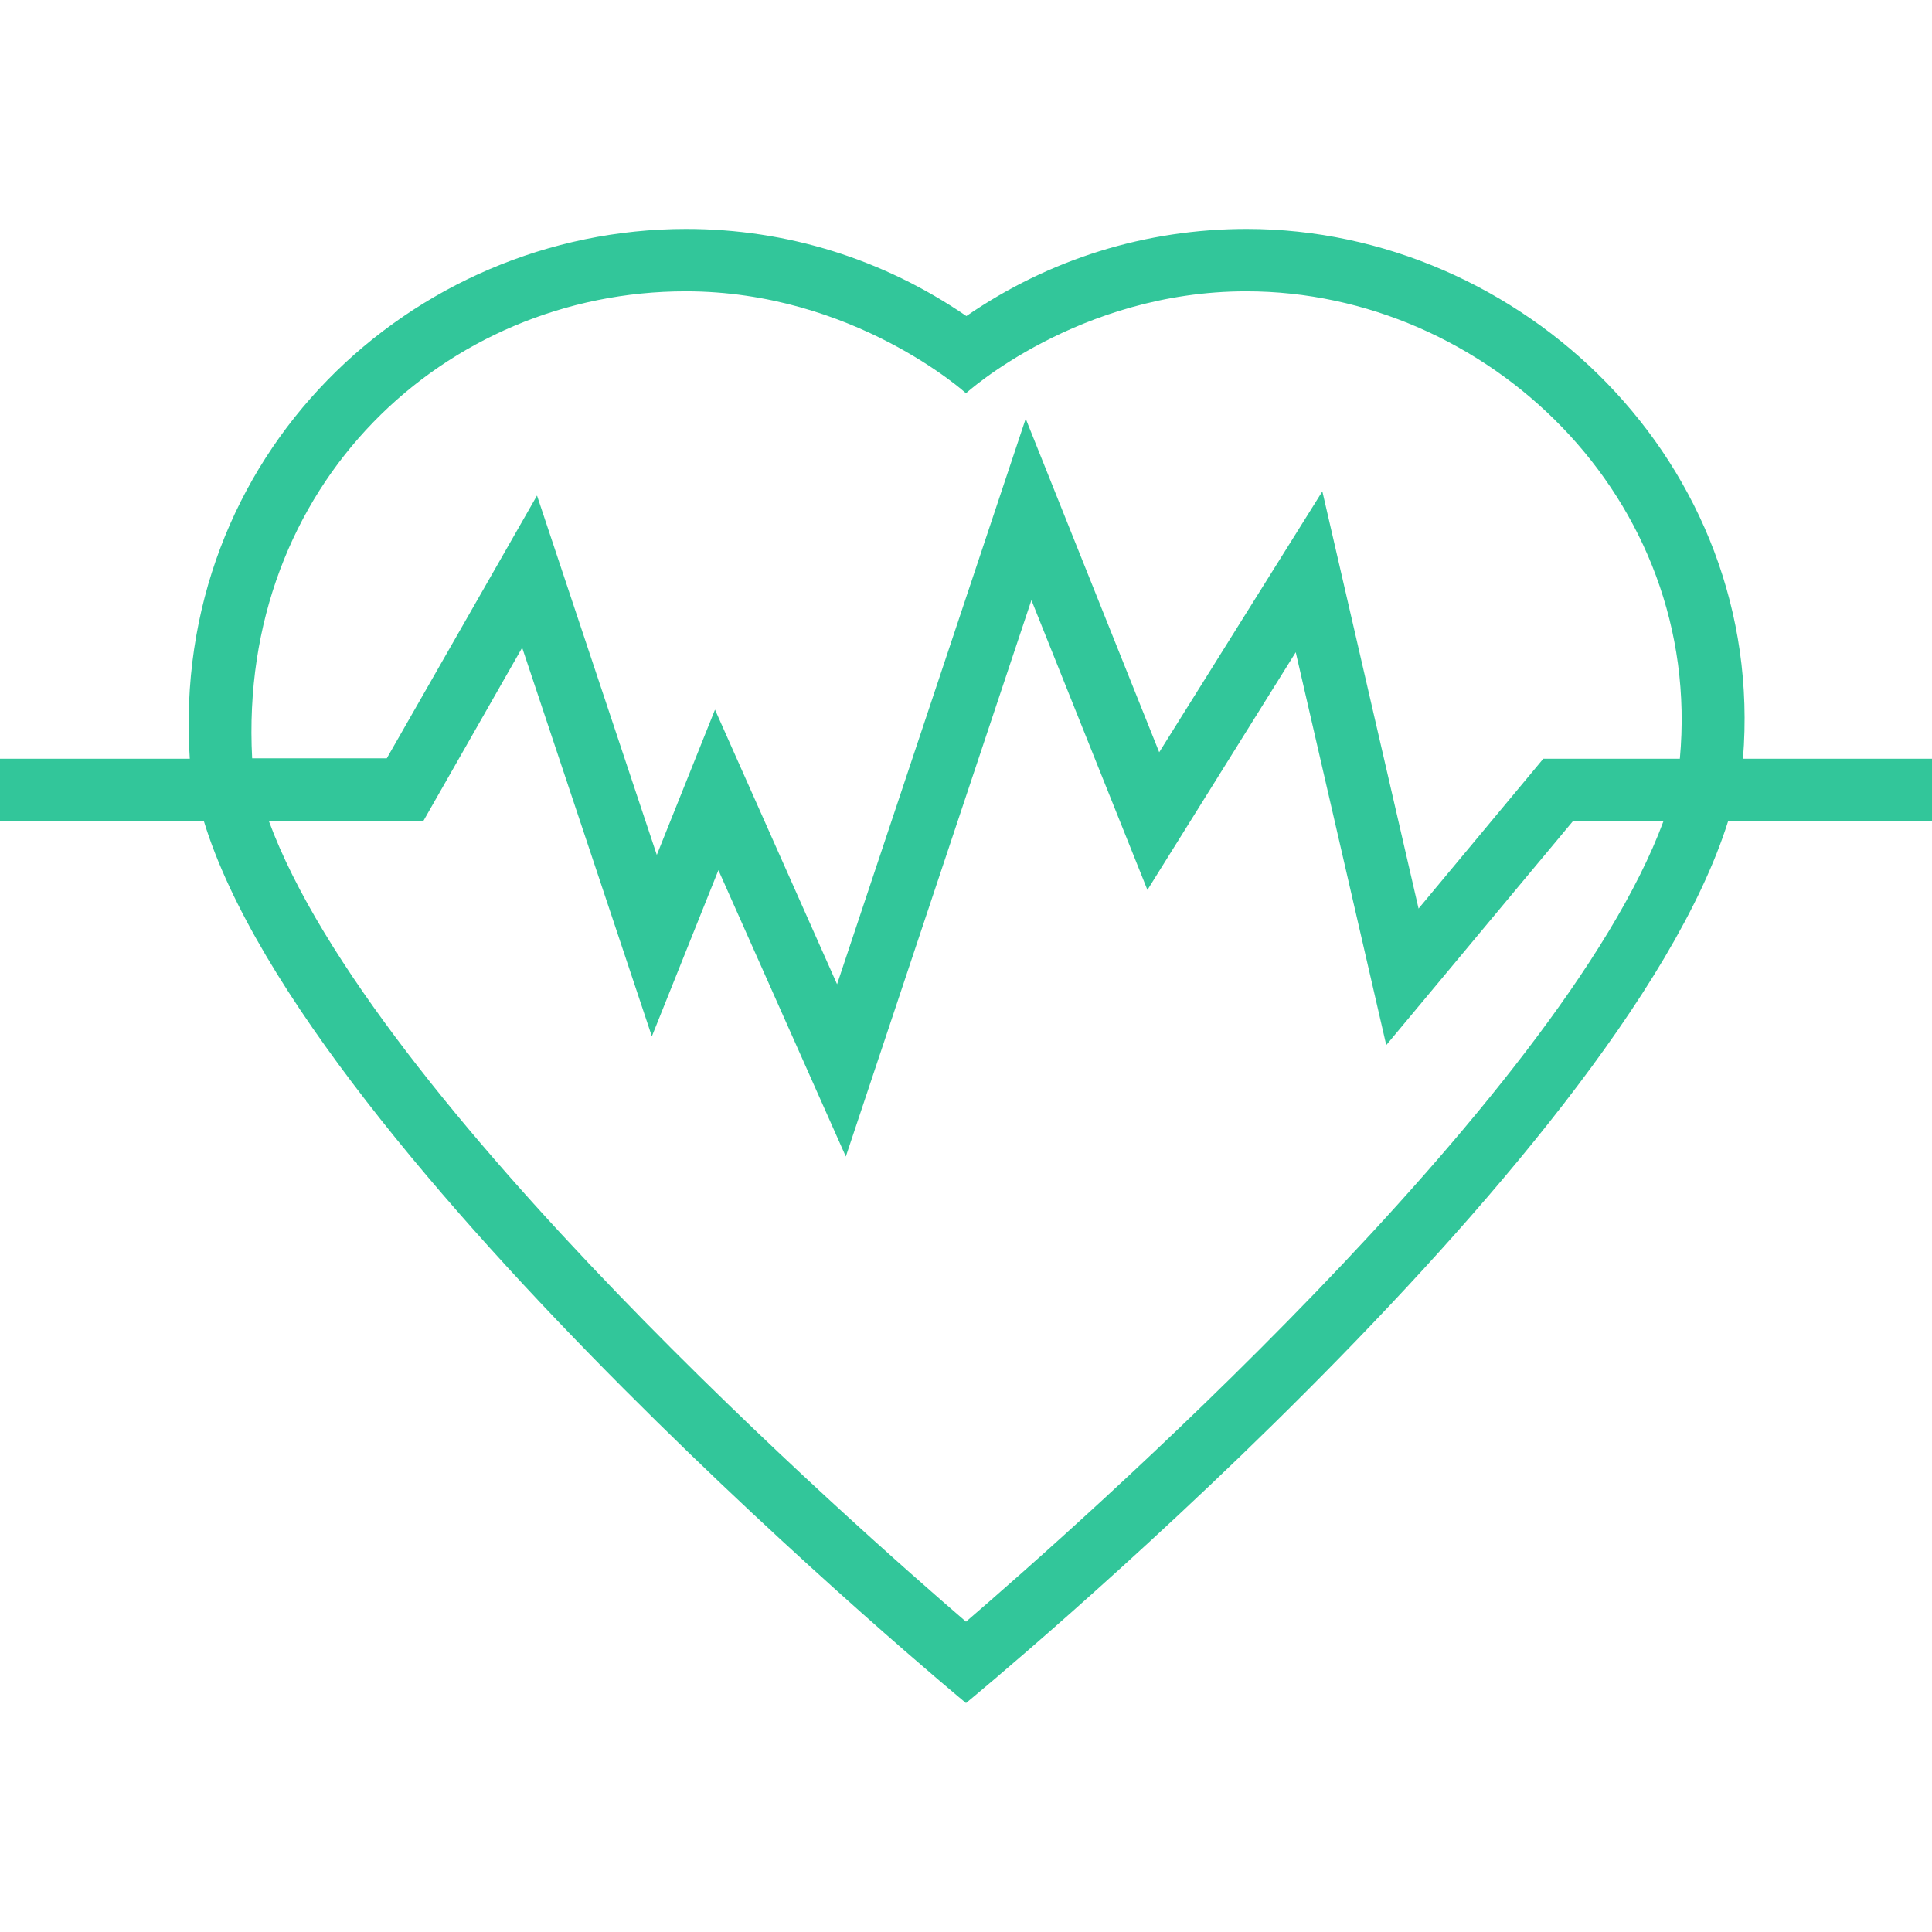 <?xml version="1.0" encoding="utf-8"?>
<!-- Generator: Adobe Illustrator 15.0.0, SVG Export Plug-In . SVG Version: 6.00 Build 0)  -->
<!DOCTYPE svg PUBLIC "-//W3C//DTD SVG 1.1//EN" "http://www.w3.org/Graphics/SVG/1.1/DTD/svg11.dtd">
<svg version="1.1" id="Capa_1" xmlns="http://www.w3.org/2000/svg" xmlns:xlink="http://www.w3.org/1999/xlink" x="0px" y="0px"
	 width="512px" height="512px" viewBox="0 0 512 512" enable-background="new 0 0 512 512" xml:space="preserve">
<g>
	<g>
		<path fill="#32C69A" d="M461.908,201.071c6.35-78.312-58.759-140.397-131.527-140.397c-26.709,0-52.309,7.962-74.28,23.081
			c-22.072-15.118-47.571-23.081-74.28-23.081c-72.869,0-136.769,60.069-131.527,140.397H0V217.6h54.022
			C81.235,306.897,256,451.326,256,451.326S429.354,308.813,457.978,217.6H512v-16.529H461.908z M256,429.758
			C228.082,405.771,98.57,291.881,71.257,217.6h40.919l26.205-45.959l34.369,103.004l17.638-44.044l33.764,75.893l49.185-147.452
			l30.74,76.8l39.307-62.992l23.987,104.113l49.486-59.364h23.987C413.43,291.881,283.918,405.771,256,429.758z M445.178,201.071
			h-36.183l-33.058,39.71l-25.5-110.564l-43.237,69.14l-35.376-88.391l-49.991,149.871l-32.353-72.769l-15.42,38.501l-31.748-95.244
			l-39.811,69.644H66.822c-3.83-72.466,51.099-123.767,114.897-123.767c44.447,0,74.28,27.011,74.28,27.011
			s29.732-27.011,74.28-27.011C394.078,77.203,451.527,132.132,445.178,201.071z"/>
	</g>
</g>
</svg>
